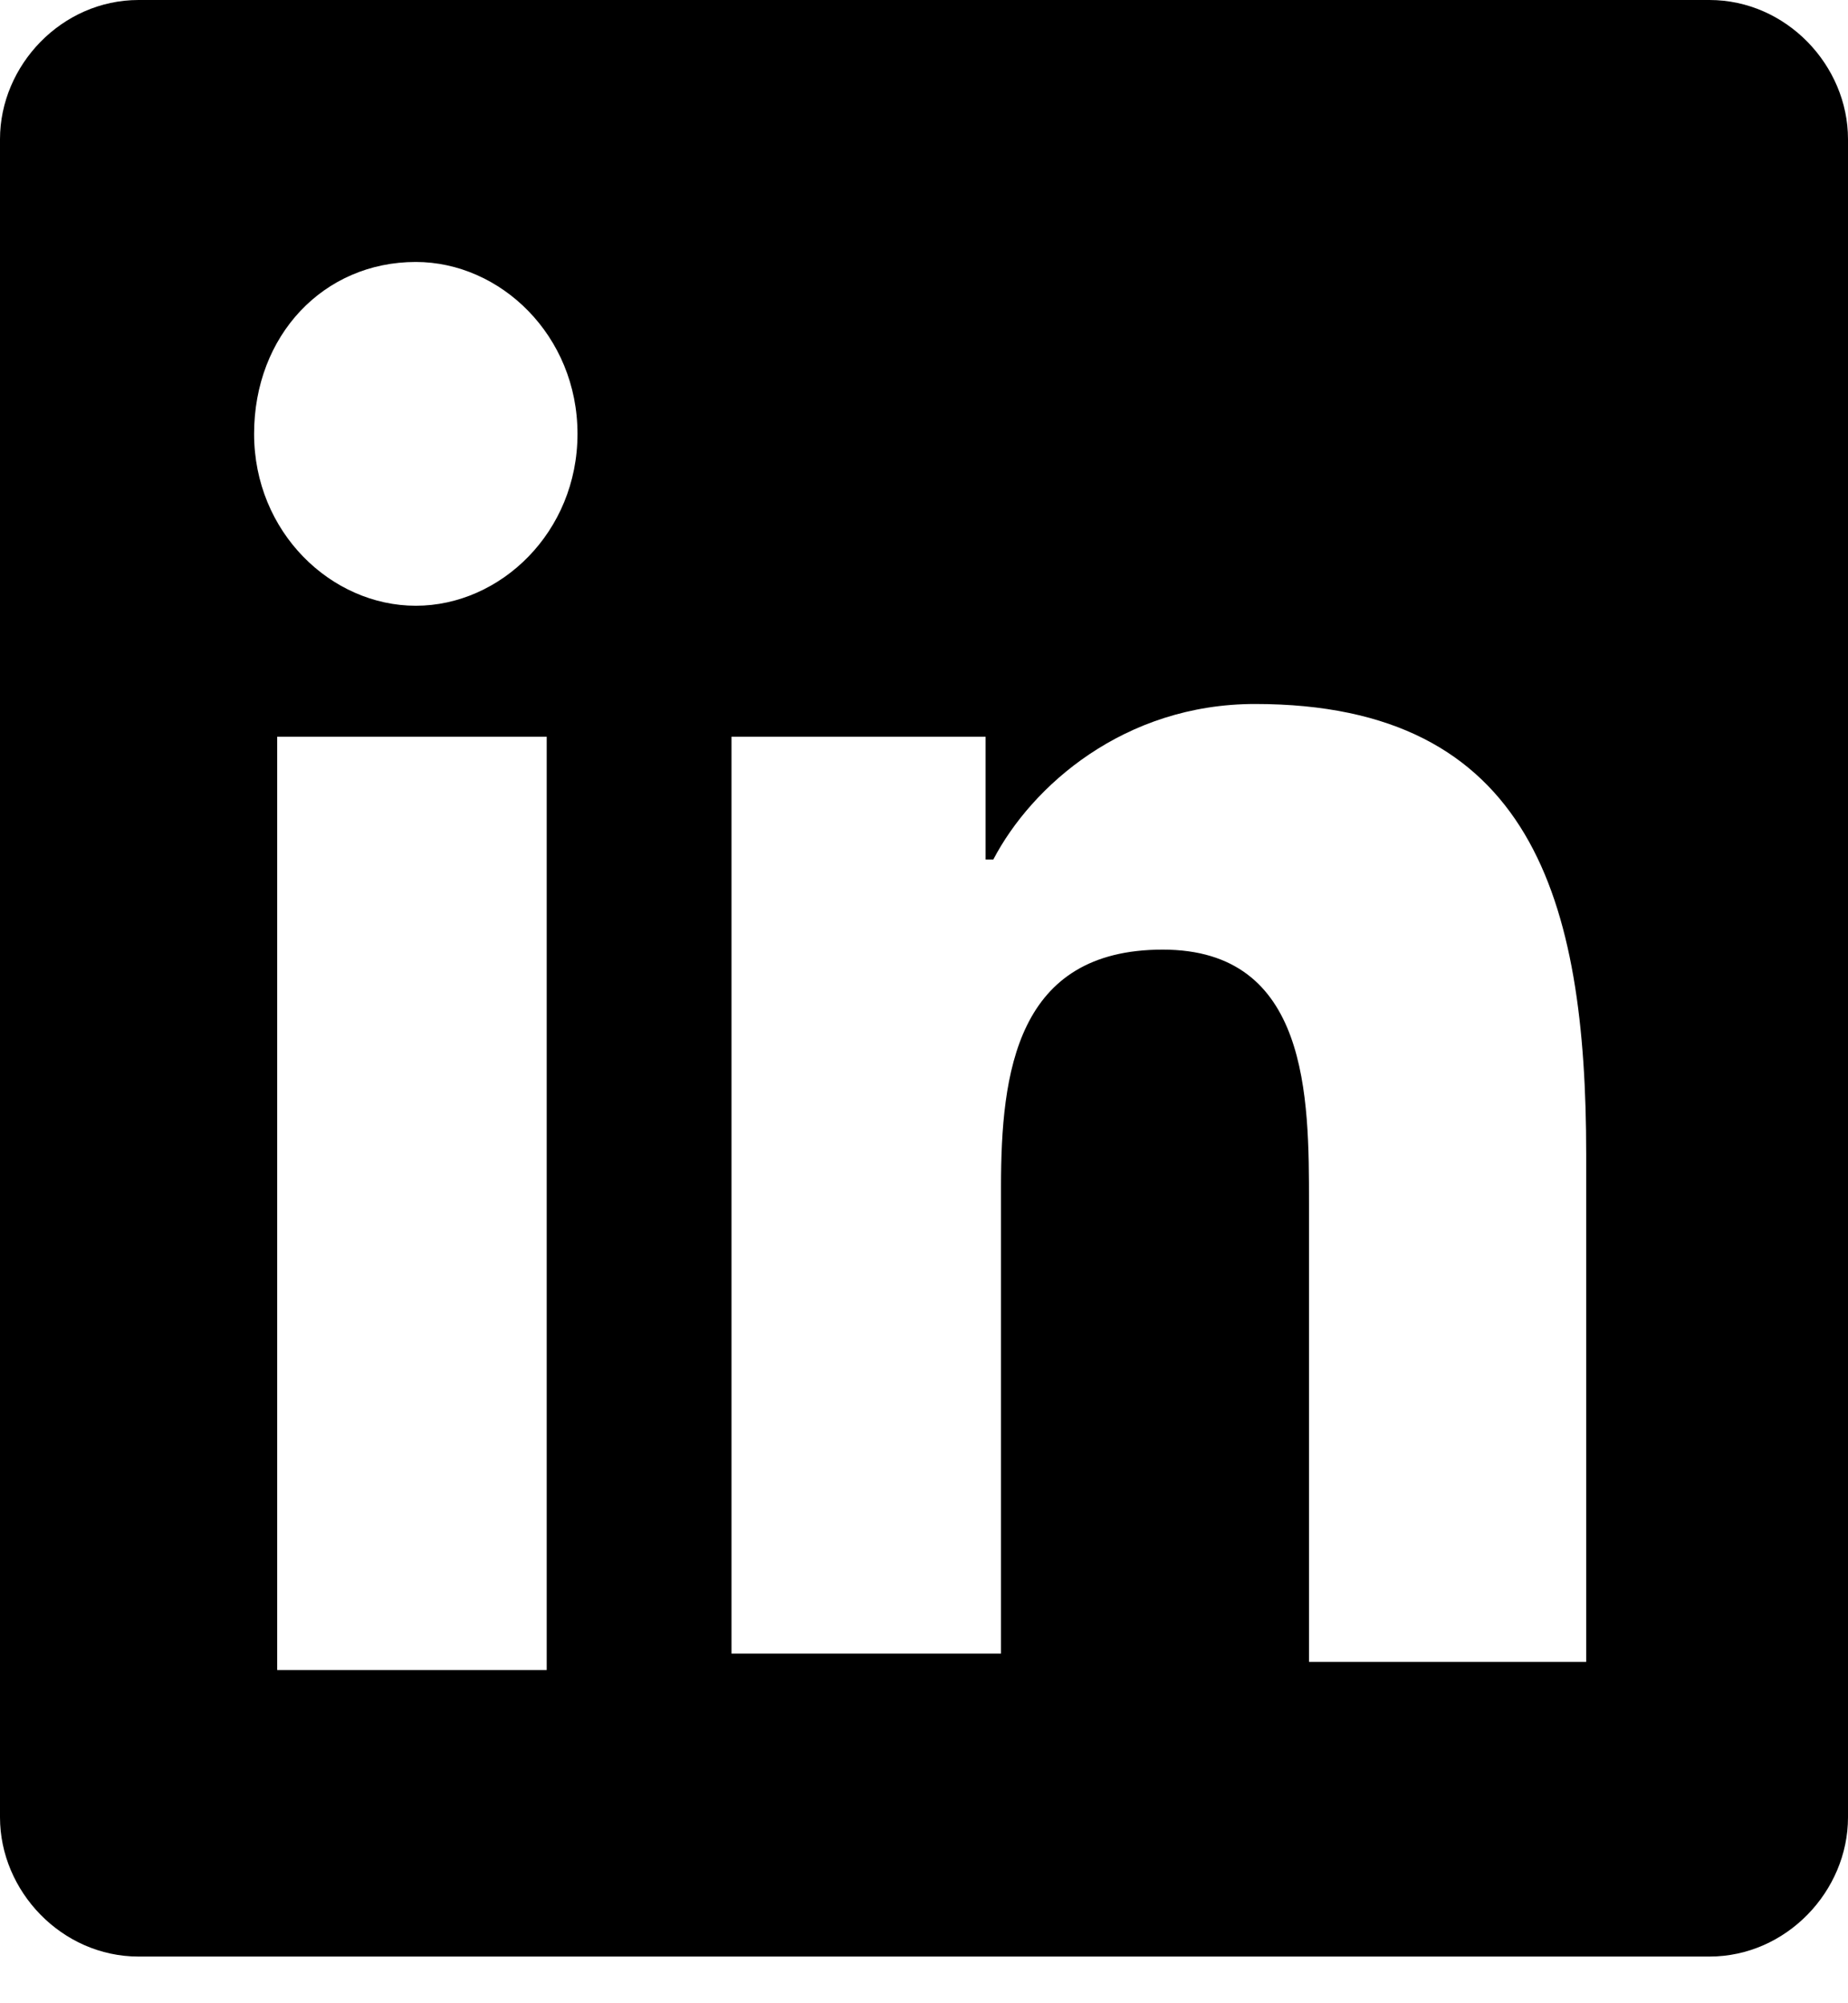 <svg width="24" height="26" viewBox="0 0 24 26" fill="none" xmlns="http://www.w3.org/2000/svg">
<path d="M22.2 0H1.8C0.8 0 0 0.85 0 1.806V23.587C0 24.544 0.8 25.394 1.8 25.394H22.2C23.2 25.394 24 24.544 24 23.587V1.806C24 0.85 23.2 0 22.2 0ZM7.1 21.675H3.6V9.562H7.1V21.675ZM5.4 7.862C4.3 7.862 3.3 6.906 3.3 5.631C3.3 4.356 4.2 3.4 5.4 3.4C6.5 3.4 7.5 4.356 7.5 5.631C7.5 6.906 6.5 7.862 5.4 7.862ZM20.5 21.569H17V15.619C17 14.238 17 12.325 15.1 12.325C13.2 12.325 13 13.919 13 15.406V21.462H9.5V9.562H12.8V11.156H12.9C13.4 10.2 14.6 9.137 16.3 9.137C19.9 9.137 20.6 11.688 20.6 14.981V21.569H20.5Z" fill="black"/>
</svg>
